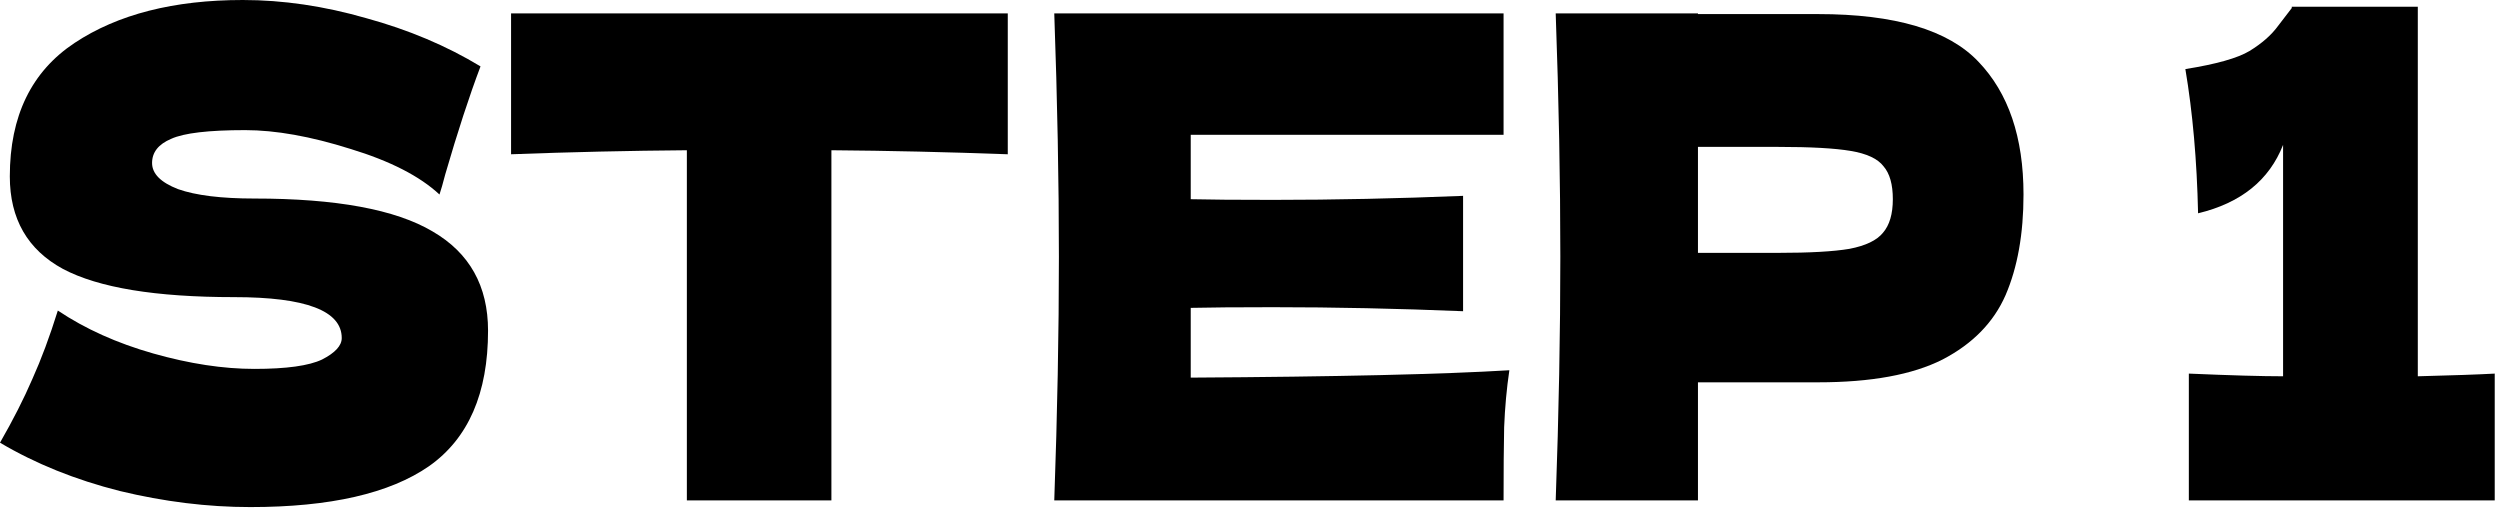 <svg width="82" height="17" viewBox="0 0 82 17" fill="none" xmlns="http://www.w3.org/2000/svg">
<path d="M79.304 12.342C80.442 12.313 81.283 12.284 81.827 12.254V16.412H71.794V12.254C73.159 12.313 74.19 12.342 74.885 12.342V4.752C74.43 5.911 73.501 6.659 72.097 6.996C72.059 5.266 71.92 3.689 71.68 2.266C72.691 2.105 73.393 1.907 73.785 1.672C74.19 1.423 74.499 1.152 74.714 0.858C74.942 0.565 75.094 0.367 75.17 0.264V0.22H79.304V12.342Z" fill="black"/>
<path d="M59.638 0.462C62.154 0.462 63.906 0.983 64.892 2.024C65.878 3.051 66.371 4.503 66.371 6.38C66.371 7.671 66.175 8.771 65.783 9.68C65.391 10.575 64.702 11.279 63.716 11.792C62.73 12.291 61.37 12.54 59.638 12.54H55.693V16.412H51.027C51.129 13.567 51.179 10.905 51.179 8.426C51.179 5.948 51.129 3.286 51.027 0.44H55.693V0.462H59.638ZM58.31 8.294C59.36 8.294 60.144 8.25 60.662 8.162C61.193 8.06 61.56 7.884 61.762 7.634C61.977 7.385 62.085 7.018 62.085 6.534C62.085 6.05 61.984 5.691 61.781 5.456C61.592 5.207 61.231 5.038 60.7 4.95C60.182 4.862 59.385 4.818 58.31 4.818H55.693V8.294H58.31Z" fill="black"/>
<path d="M39.056 12.386C43.861 12.357 47.344 12.276 49.507 12.144C49.418 12.746 49.361 13.369 49.336 14.014C49.323 14.645 49.317 15.444 49.317 16.412H34.58C34.681 13.567 34.732 10.905 34.732 8.426C34.732 5.948 34.681 3.286 34.58 0.44H49.317V4.422H39.056V6.534C39.663 6.549 40.561 6.556 41.749 6.556C43.76 6.556 45.84 6.512 47.989 6.424V10.208C45.84 10.12 43.76 10.076 41.749 10.076C40.561 10.076 39.663 10.084 39.056 10.098V12.386Z" fill="black"/>
<path d="M33.055 5.06C31.07 4.987 29.141 4.943 27.27 4.928V16.412H22.529V4.928C20.645 4.943 18.723 4.987 16.763 5.06V0.44H33.055V5.06Z" fill="black"/>
<path d="M0 14.52C0.43 13.772 0.784 13.075 1.062 12.43C1.353 11.785 1.631 11.037 1.897 10.186C2.794 10.787 3.838 11.257 5.026 11.594C6.215 11.931 7.321 12.1 8.345 12.1C9.395 12.1 10.134 11.997 10.564 11.792C10.994 11.572 11.209 11.337 11.209 11.088C11.209 10.193 10.033 9.746 7.681 9.746C5.102 9.746 3.231 9.438 2.067 8.822C0.904 8.191 0.322 7.179 0.322 5.786C0.322 3.806 1.031 2.347 2.447 1.408C3.863 0.469 5.703 0 7.966 0C9.281 0 10.627 0.198 12.006 0.594C13.397 0.975 14.648 1.503 15.761 2.178C15.394 3.146 15.009 4.327 14.604 5.72C14.528 6.013 14.465 6.233 14.415 6.38C13.77 5.779 12.796 5.28 11.494 4.884C10.191 4.473 9.041 4.268 8.042 4.268C6.841 4.268 6.031 4.363 5.614 4.554C5.197 4.73 4.988 4.994 4.988 5.346C4.988 5.698 5.273 5.984 5.842 6.204C6.423 6.409 7.258 6.512 8.345 6.512C11.026 6.512 12.973 6.871 14.187 7.59C15.401 8.294 16.008 9.379 16.008 10.846C16.008 12.899 15.363 14.381 14.073 15.29C12.783 16.185 10.83 16.632 8.212 16.632C6.809 16.632 5.38 16.456 3.926 16.104C2.472 15.737 1.163 15.209 0 14.52Z" fill="black"/>
</svg>
